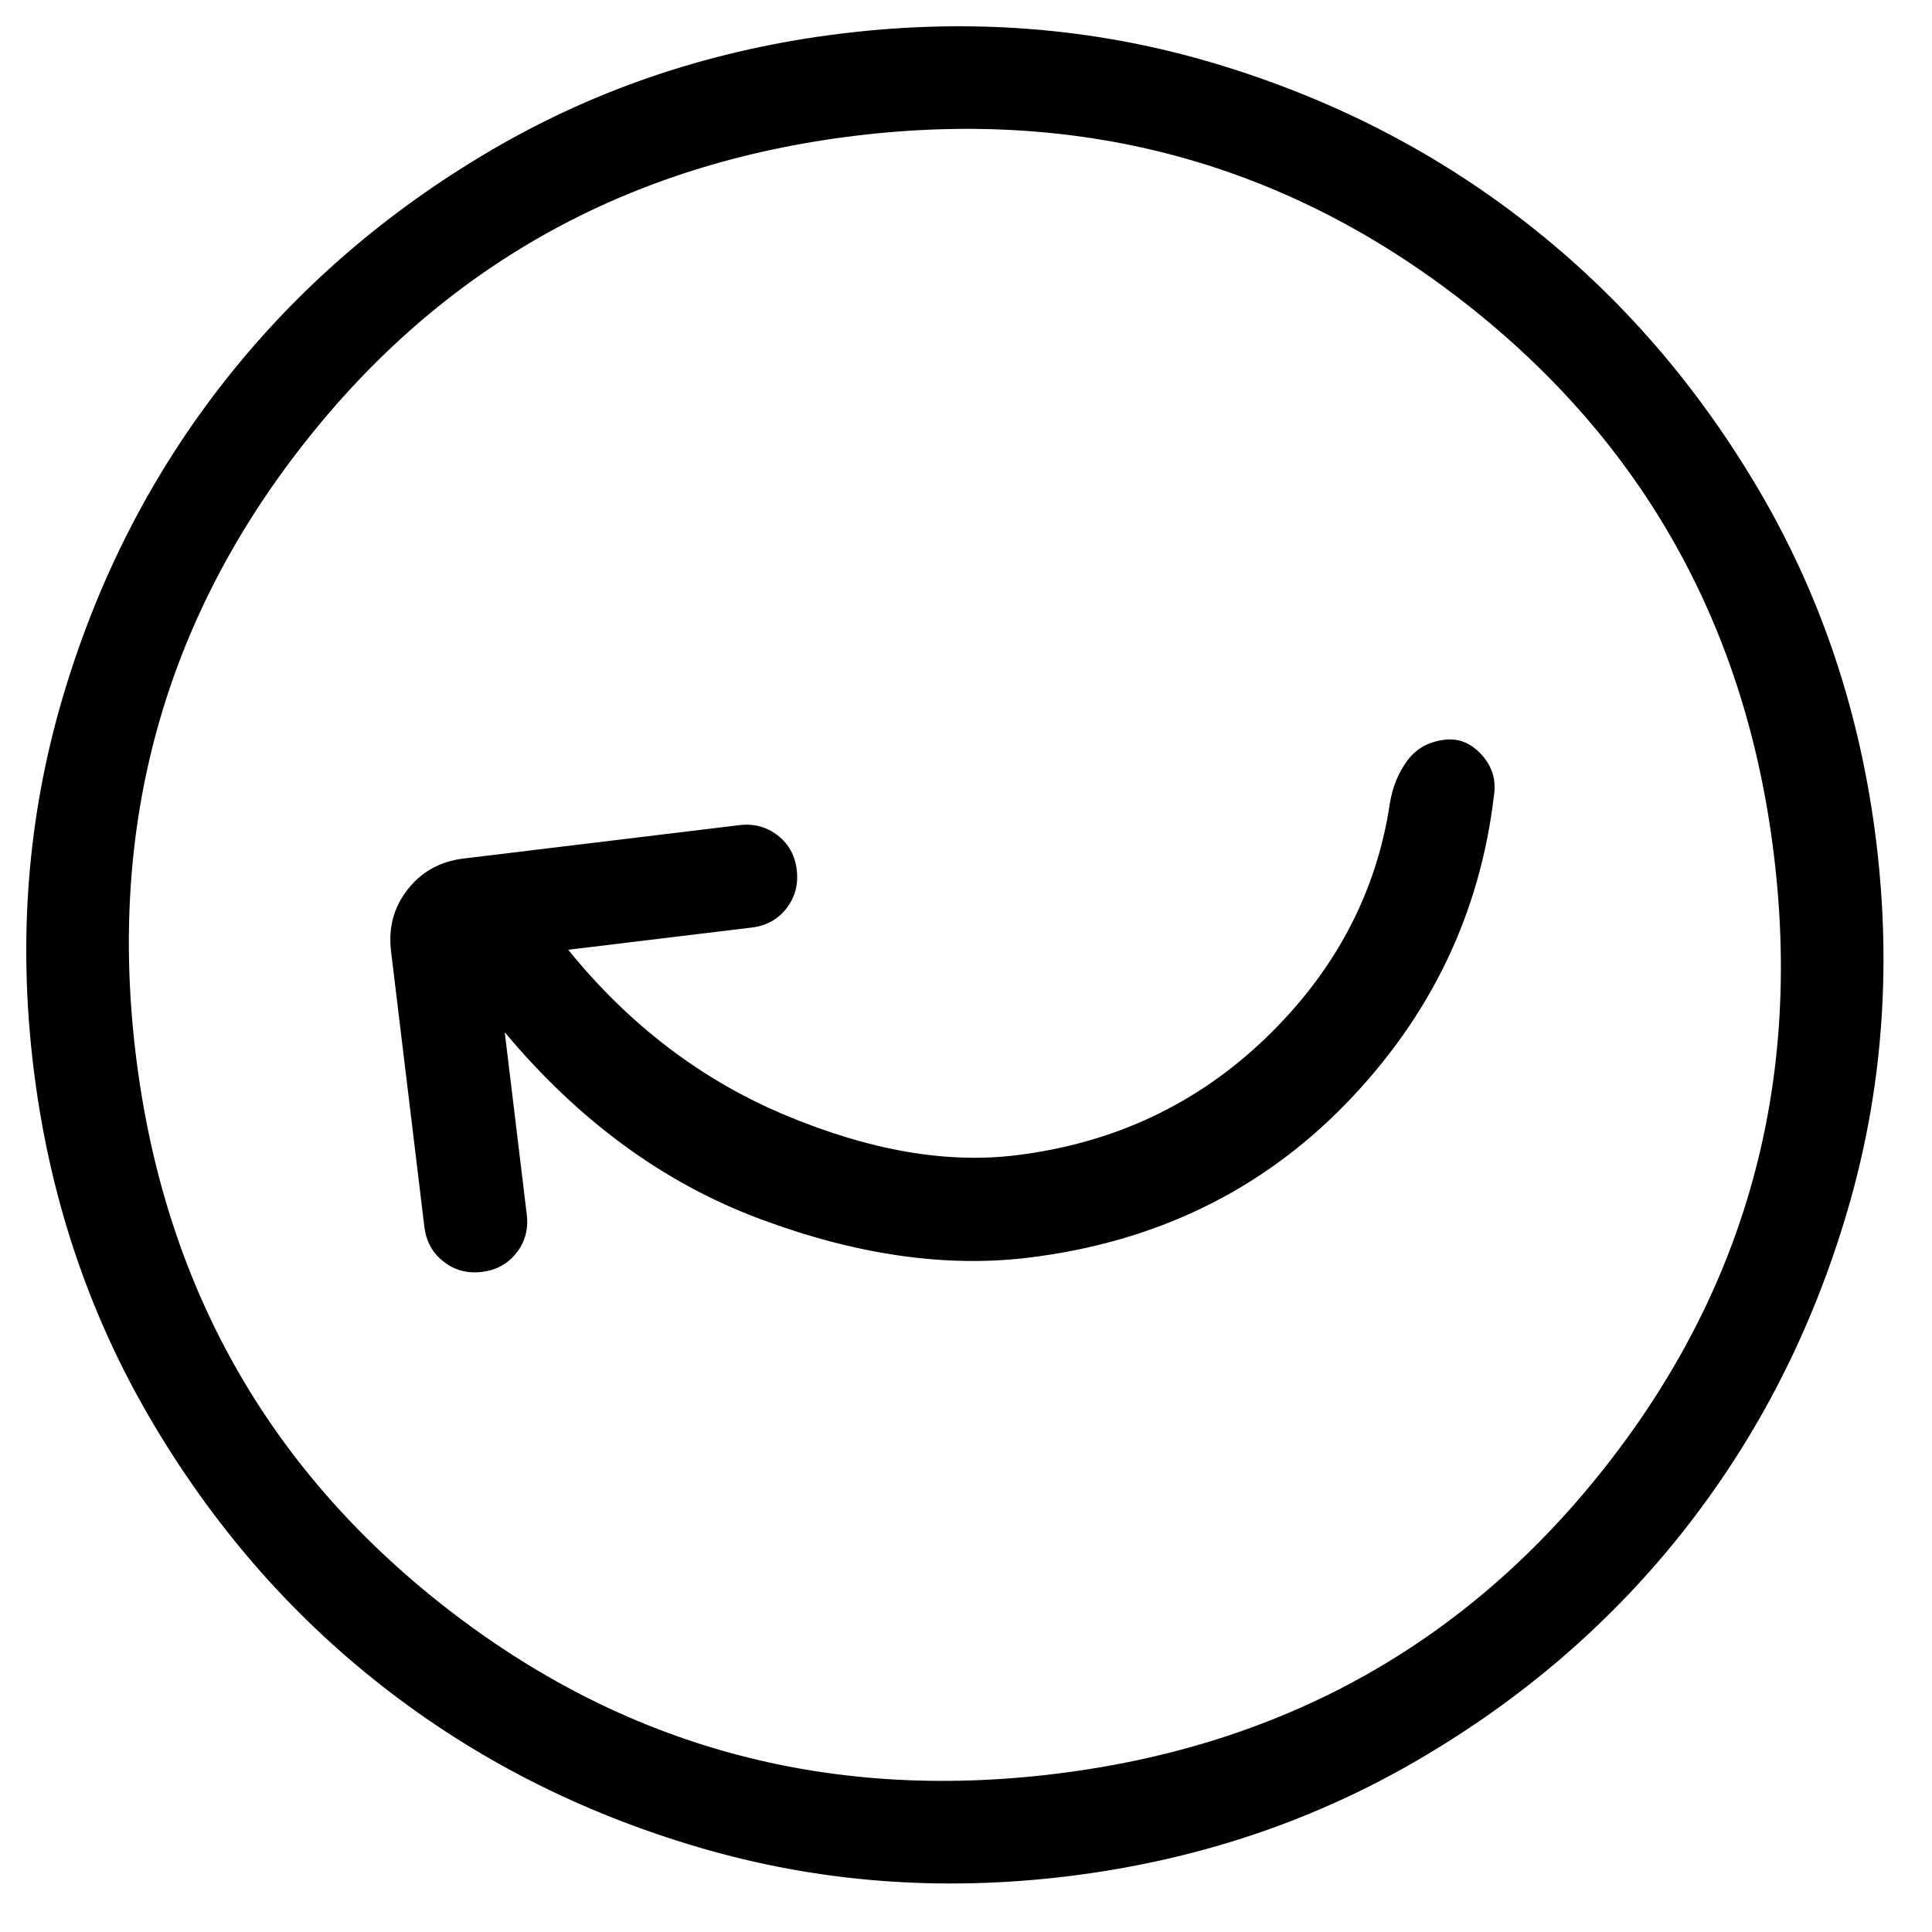 <svg width="32" height="32" viewBox="0 0 32 32" fill="none" xmlns="http://www.w3.org/2000/svg">
<path d="M9.411 15.731L12.452 15.363C12.693 15.334 12.884 15.228 13.026 15.046C13.168 14.863 13.225 14.651 13.197 14.411C13.169 14.169 13.063 13.978 12.88 13.836C12.696 13.694 12.485 13.638 12.246 13.667L7.679 14.22C7.292 14.267 6.982 14.438 6.752 14.732C6.521 15.027 6.43 15.368 6.477 15.756L7.029 20.322C7.059 20.562 7.164 20.754 7.347 20.896C7.529 21.039 7.741 21.096 7.982 21.067C8.223 21.037 8.414 20.932 8.556 20.749C8.698 20.567 8.754 20.356 8.725 20.116L8.36 17.097C9.587 18.566 10.997 19.597 12.589 20.19C14.179 20.784 15.658 20.997 17.026 20.832C19.133 20.577 20.889 19.726 22.294 18.279C23.698 16.832 24.515 15.13 24.745 13.172C24.784 12.916 24.715 12.692 24.538 12.498C24.361 12.305 24.156 12.223 23.923 12.253C23.66 12.285 23.454 12.401 23.308 12.601C23.16 12.8 23.064 13.036 23.02 13.309C22.798 14.789 22.115 16.081 20.972 17.186C19.828 18.289 18.444 18.939 16.82 19.136C15.671 19.275 14.402 19.054 13.013 18.473C11.623 17.892 10.422 16.978 9.411 15.731ZM13.962 0.553C16.072 0.298 18.105 0.457 20.061 1.033C22.015 1.61 23.763 2.501 25.304 3.709C26.846 4.916 28.129 6.399 29.156 8.157C30.182 9.915 30.823 11.85 31.079 13.962C31.334 16.074 31.174 18.107 30.597 20.061C30.022 22.015 29.131 23.763 27.926 25.304C26.721 26.845 25.238 28.129 23.477 29.155C21.715 30.182 19.779 30.823 17.669 31.079C15.56 31.334 13.527 31.174 11.571 30.597C9.616 30.022 7.869 29.131 6.328 27.925C4.786 26.719 3.503 25.235 2.476 23.475C1.449 21.714 0.808 19.779 0.553 17.669C0.297 15.56 0.457 13.527 1.033 11.571C1.608 9.616 2.5 7.868 3.709 6.327C4.917 4.787 6.4 3.503 8.157 2.476C9.914 1.449 11.849 0.808 13.962 0.553ZM14.173 2.248C10.385 2.707 7.336 4.41 5.026 7.357C2.715 10.304 1.79 13.671 2.248 17.459C2.707 21.247 4.41 24.296 7.357 26.606C10.304 28.916 13.671 29.842 17.459 29.383C21.247 28.925 24.296 27.222 26.606 24.275C28.916 21.328 29.842 17.96 29.383 14.173C28.925 10.385 27.222 7.336 24.275 5.026C21.328 2.716 17.96 1.79 14.173 2.248Z" fill="black"/>
</svg>
